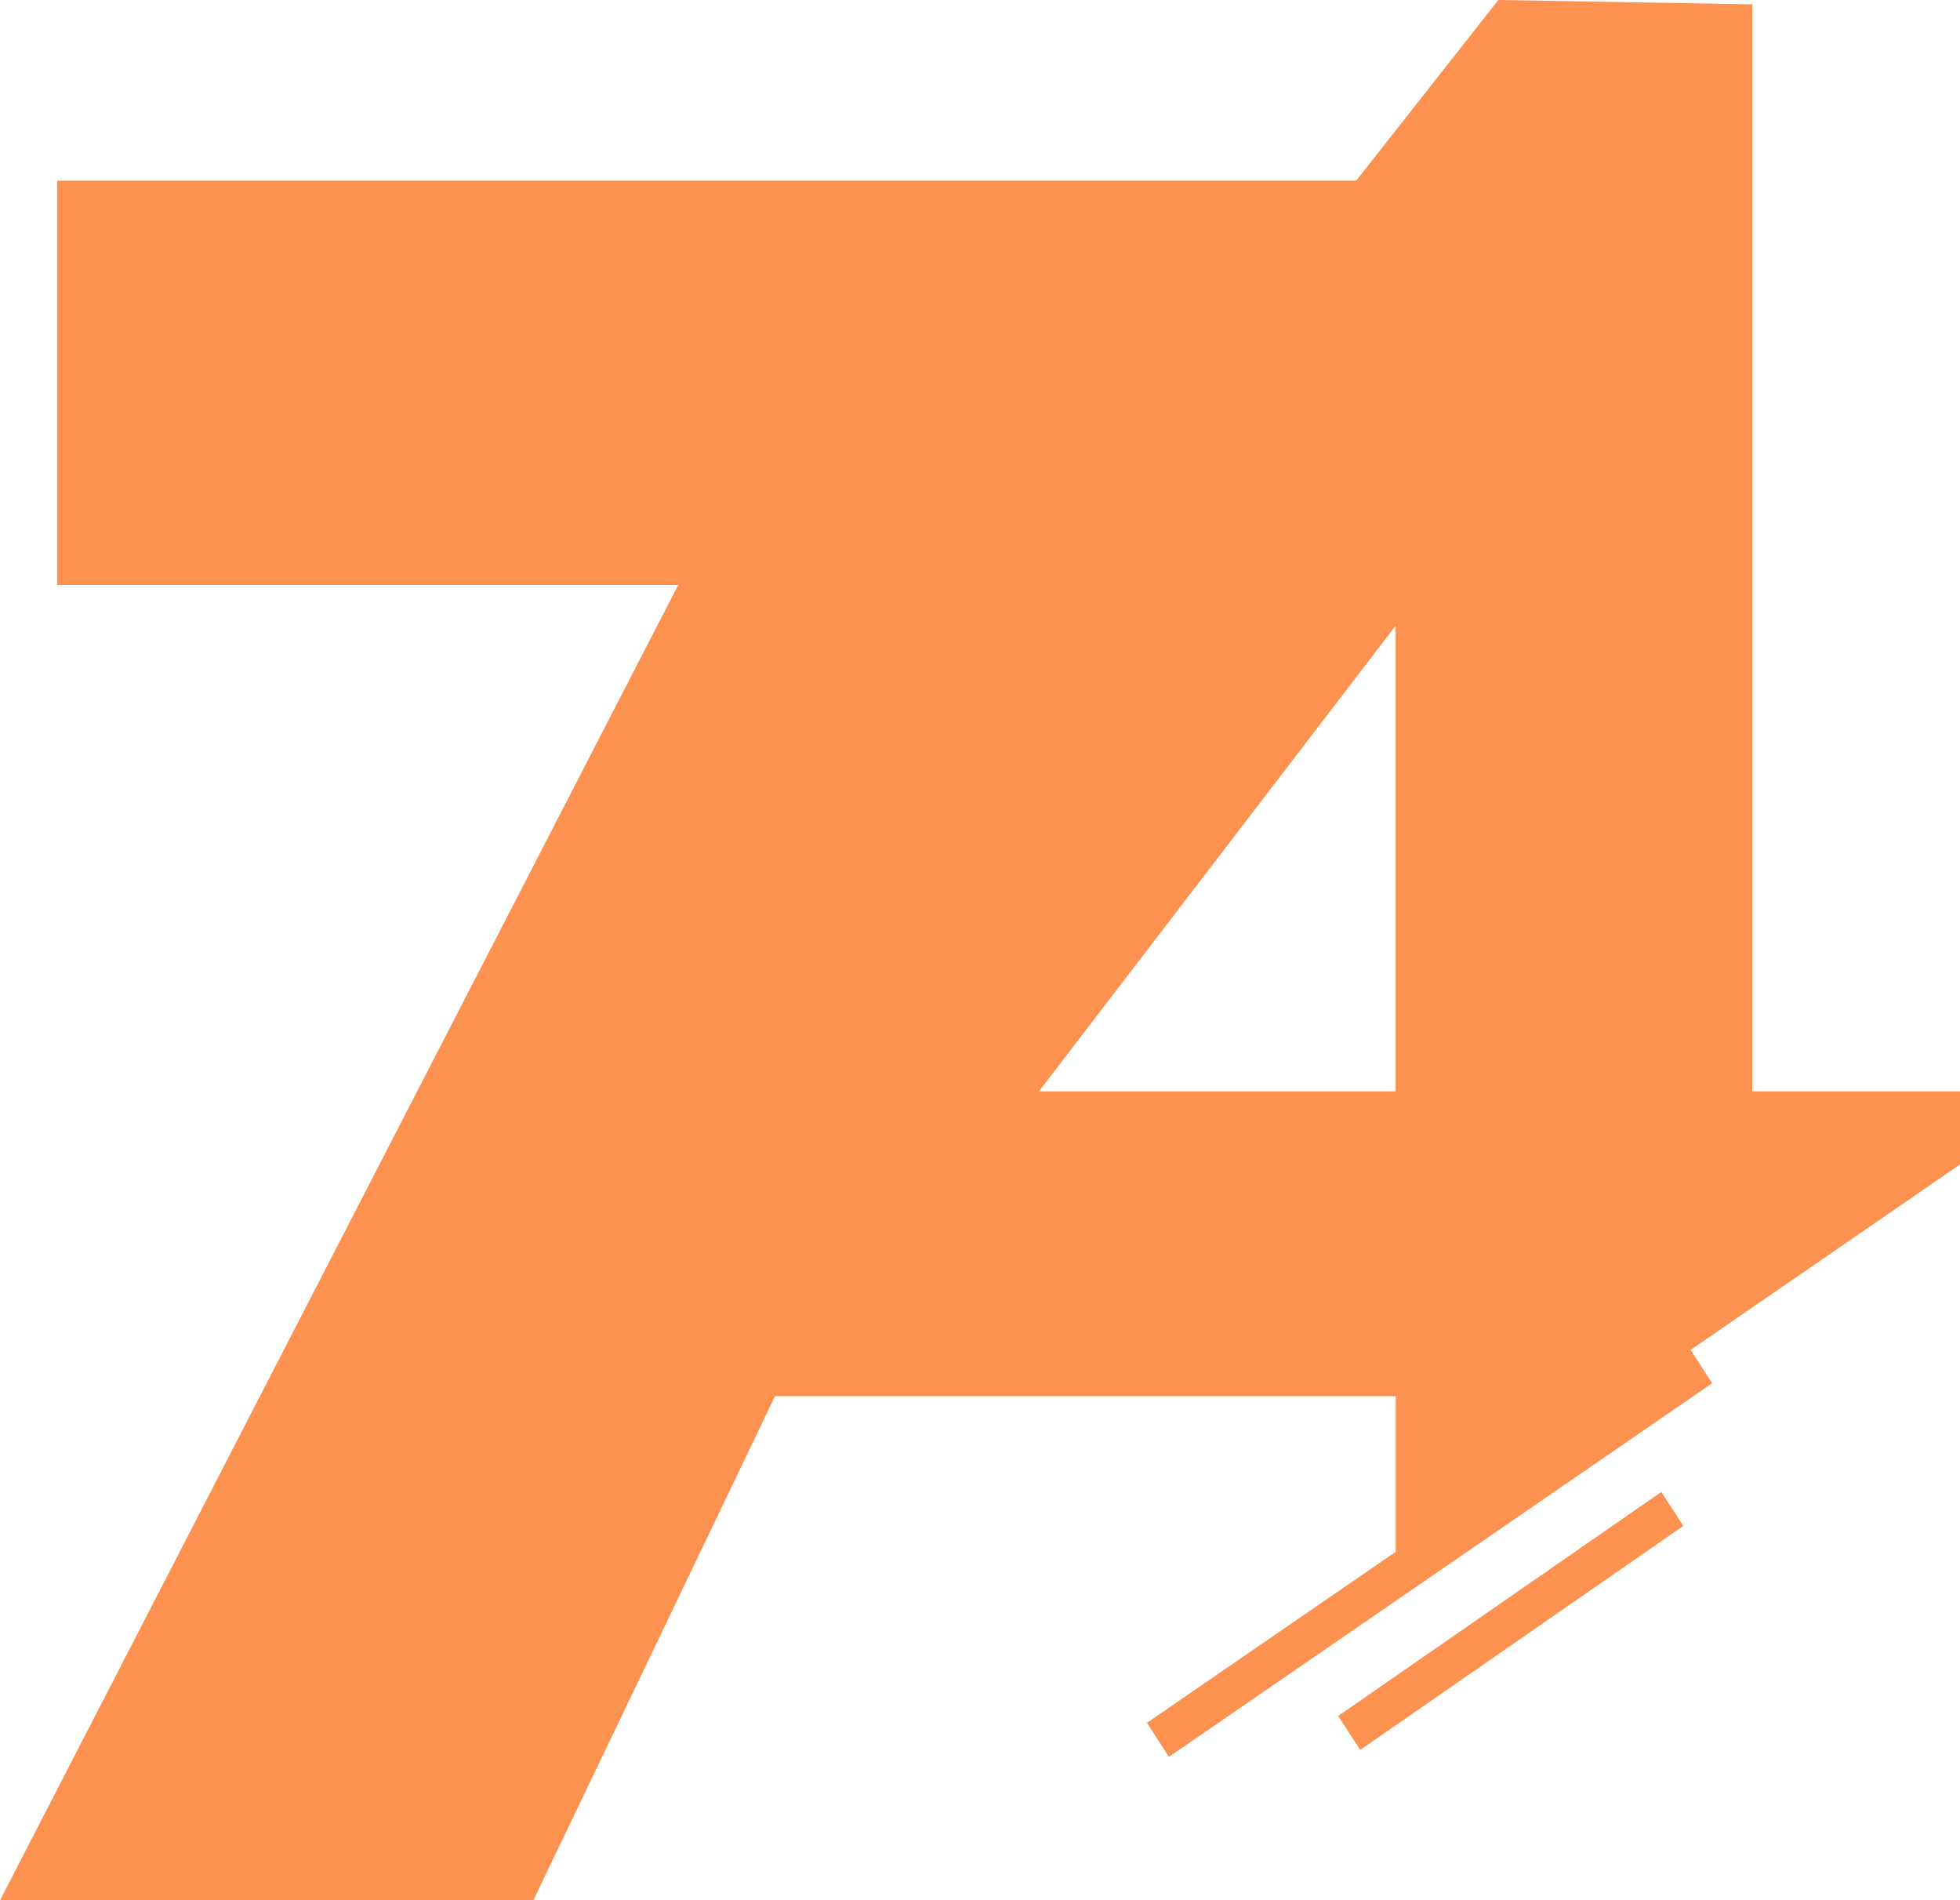 <?xml version="1.0" encoding="utf-8"?>
<!-- Generator: Adobe Illustrator 16.0.0, SVG Export Plug-In . SVG Version: 6.00 Build 0)  -->
<!DOCTYPE svg PUBLIC "-//W3C//DTD SVG 1.1//EN" "http://www.w3.org/Graphics/SVG/1.1/DTD/svg11.dtd">
<svg version="1.1" id="Calque_1" xmlns="http://www.w3.org/2000/svg" xmlns:xlink="http://www.w3.org/1999/xlink" x="0px" y="0px"
	 width="32px" height="31.02px" viewBox="0 0 32 31.02" enable-background="new 0 0 32 31.02" xml:space="preserve">
<g>
	<g>
		<polygon fill="#FD914F" points="21.847,28.011 22.208,28.564 27.483,24.908 27.123,24.354 		"/>
		<g>
			<path fill="#FD914F" d="M32,17.815h-3.392V0.071L24.463,0L8.438,20.359v2.431h14.349v2.541l-4.061,2.791l0.358,0.556l8.869-6.099
				l-0.351-0.544L32,19.008V17.815z M22.786,17.815h-5.824l5.824-7.601V17.815z"/>
		</g>
	</g>
	<g>
		<path fill="#FD914F" d="M11.073,9.549H0.932v-6.6h21.234L8.707,31.02H0"/>
	</g>
</g>
</svg>
